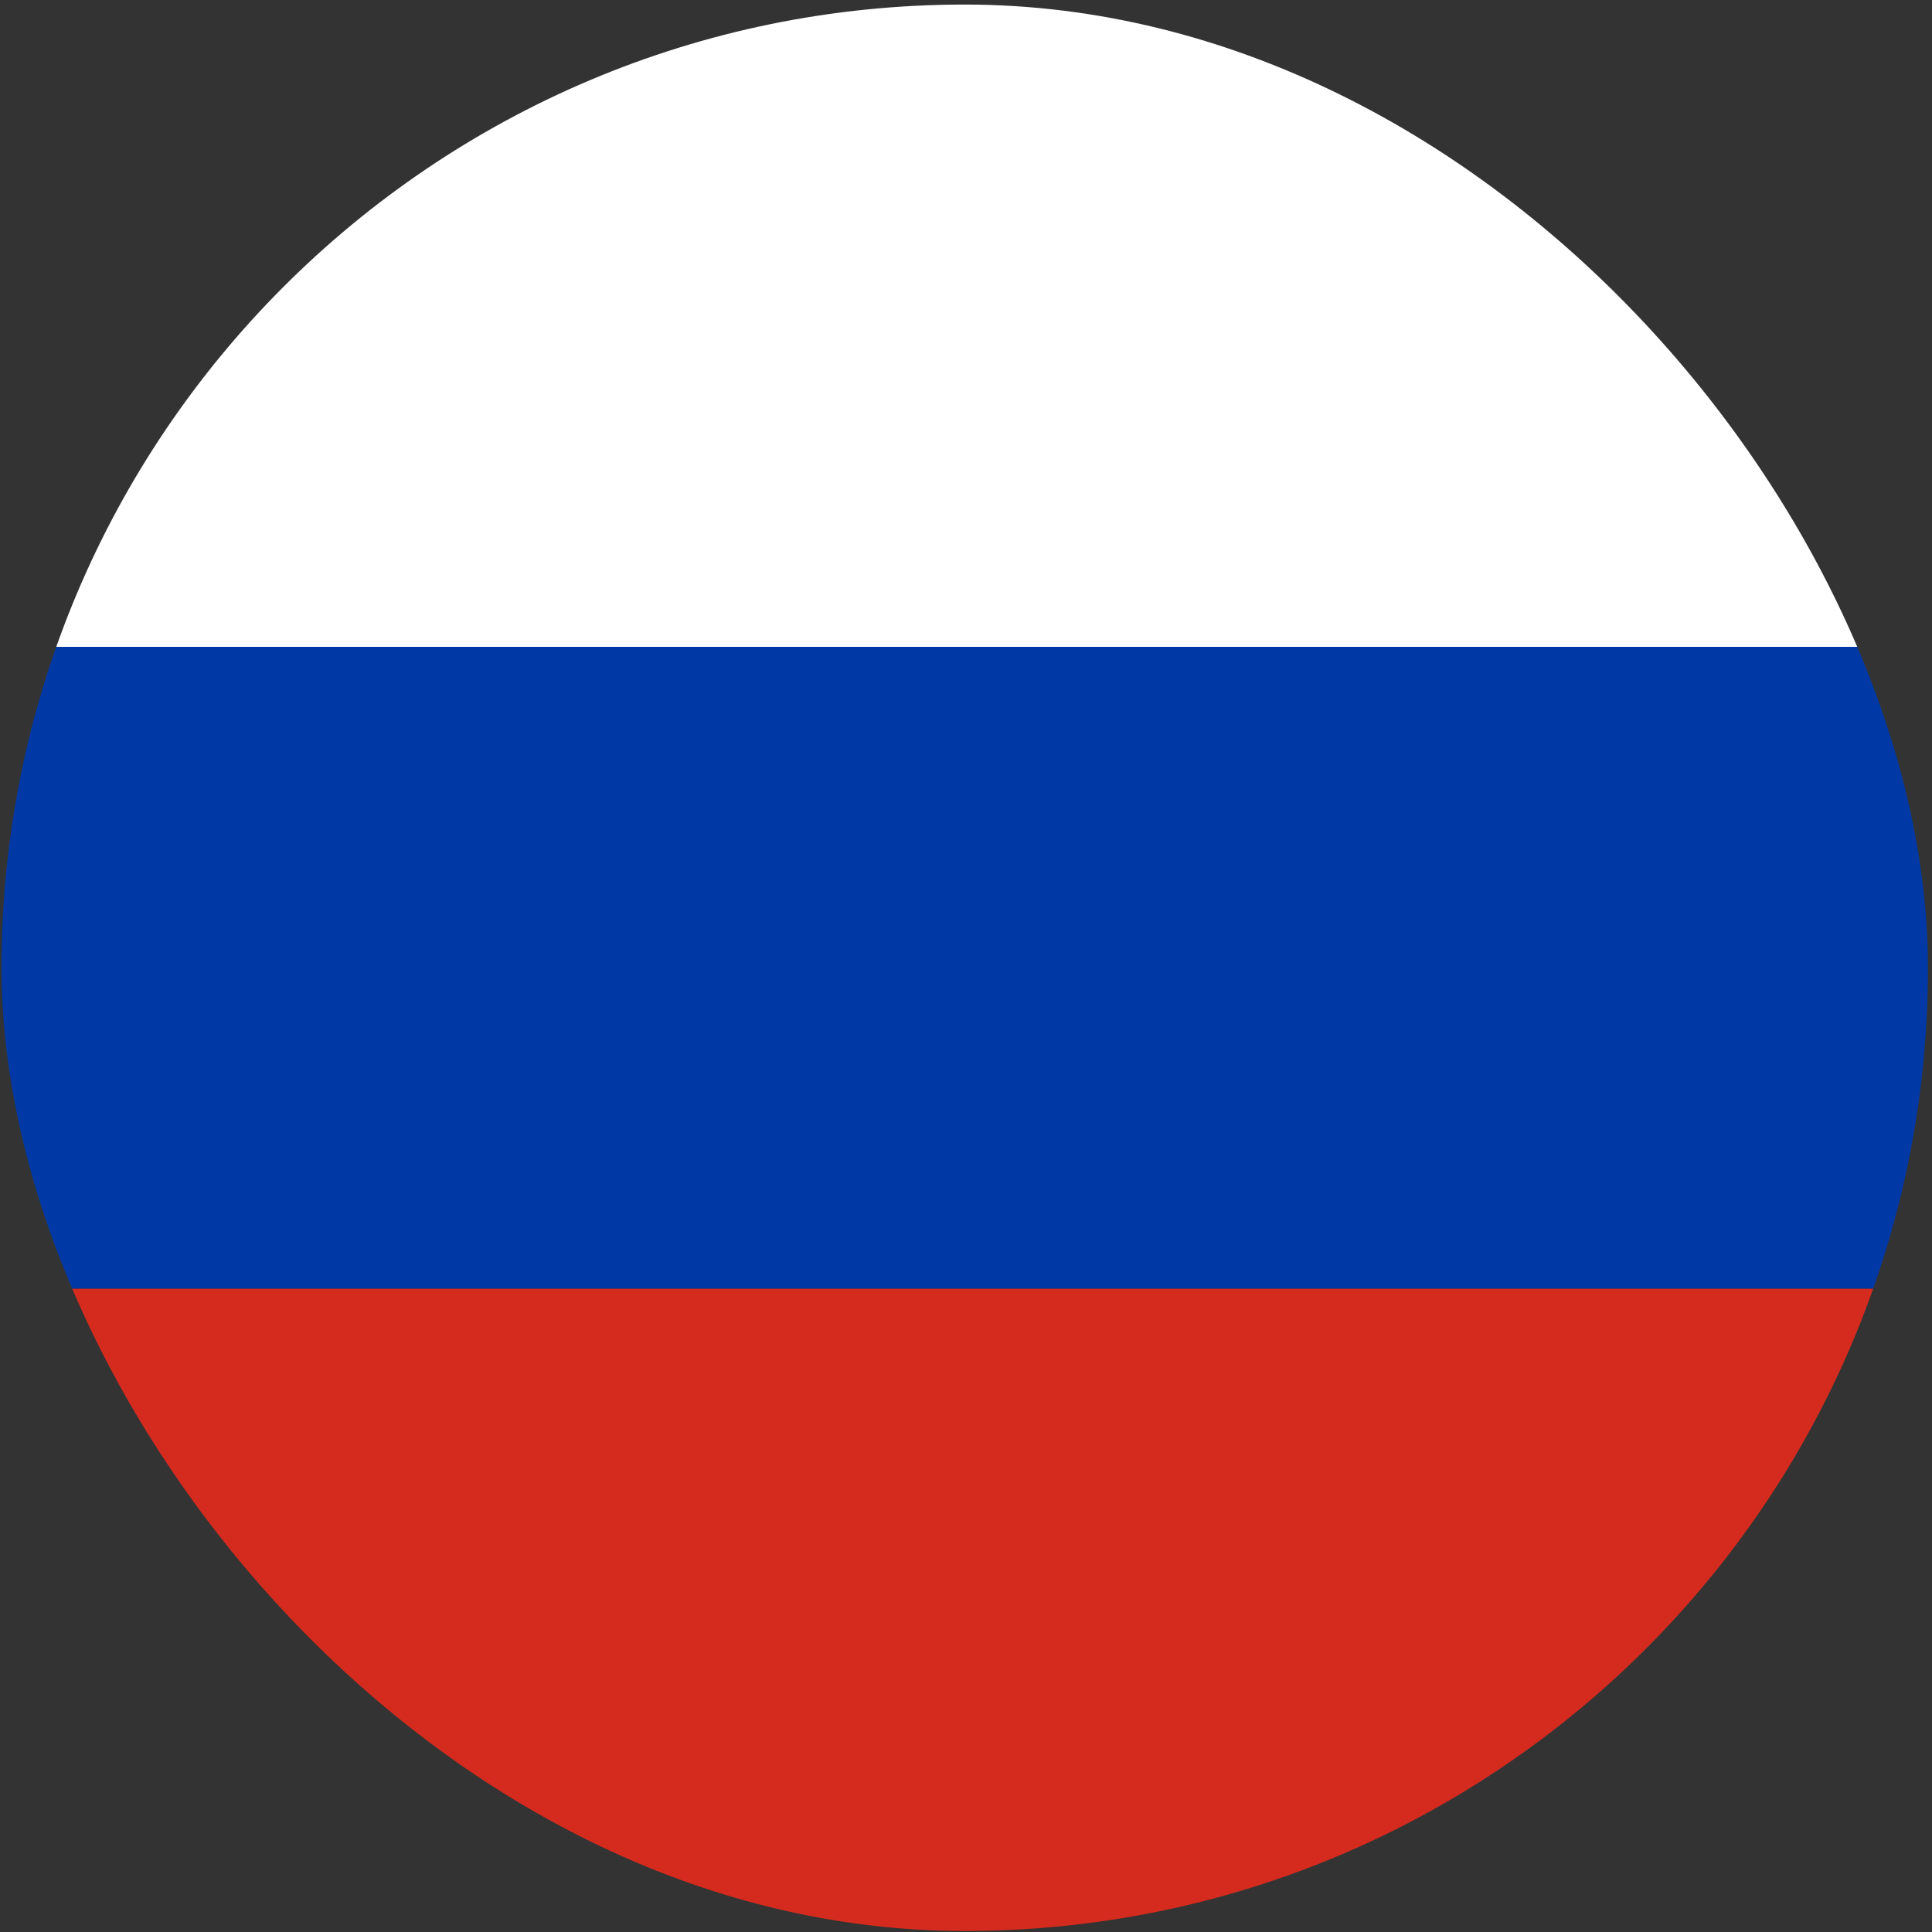 <?xml version="1.0" encoding="UTF-8"?> <svg xmlns="http://www.w3.org/2000/svg" width="103" height="103" viewBox="0 0 103 103" fill="none"><rect x="0" y="0" width="103" height="103" fill="#333333" stroke="none"/><g clip-path="url(#clip0_177_351)"><path d="M0.081 0.243H102.784V34.484H0.081V0.243Z" fill="white"></path><path d="M0.081 34.484H102.784V68.705H0.081V34.484Z" fill="#0039A6"></path><path d="M0.081 68.705H102.784V102.946H0.081V68.705Z" fill="#D52B1E"></path></g><defs><clipPath id="clip0_177_351"><rect x="0.081" y="0.243" width="102.703" height="102.703" rx="51.351" fill="white"></rect></clipPath></defs></svg> 